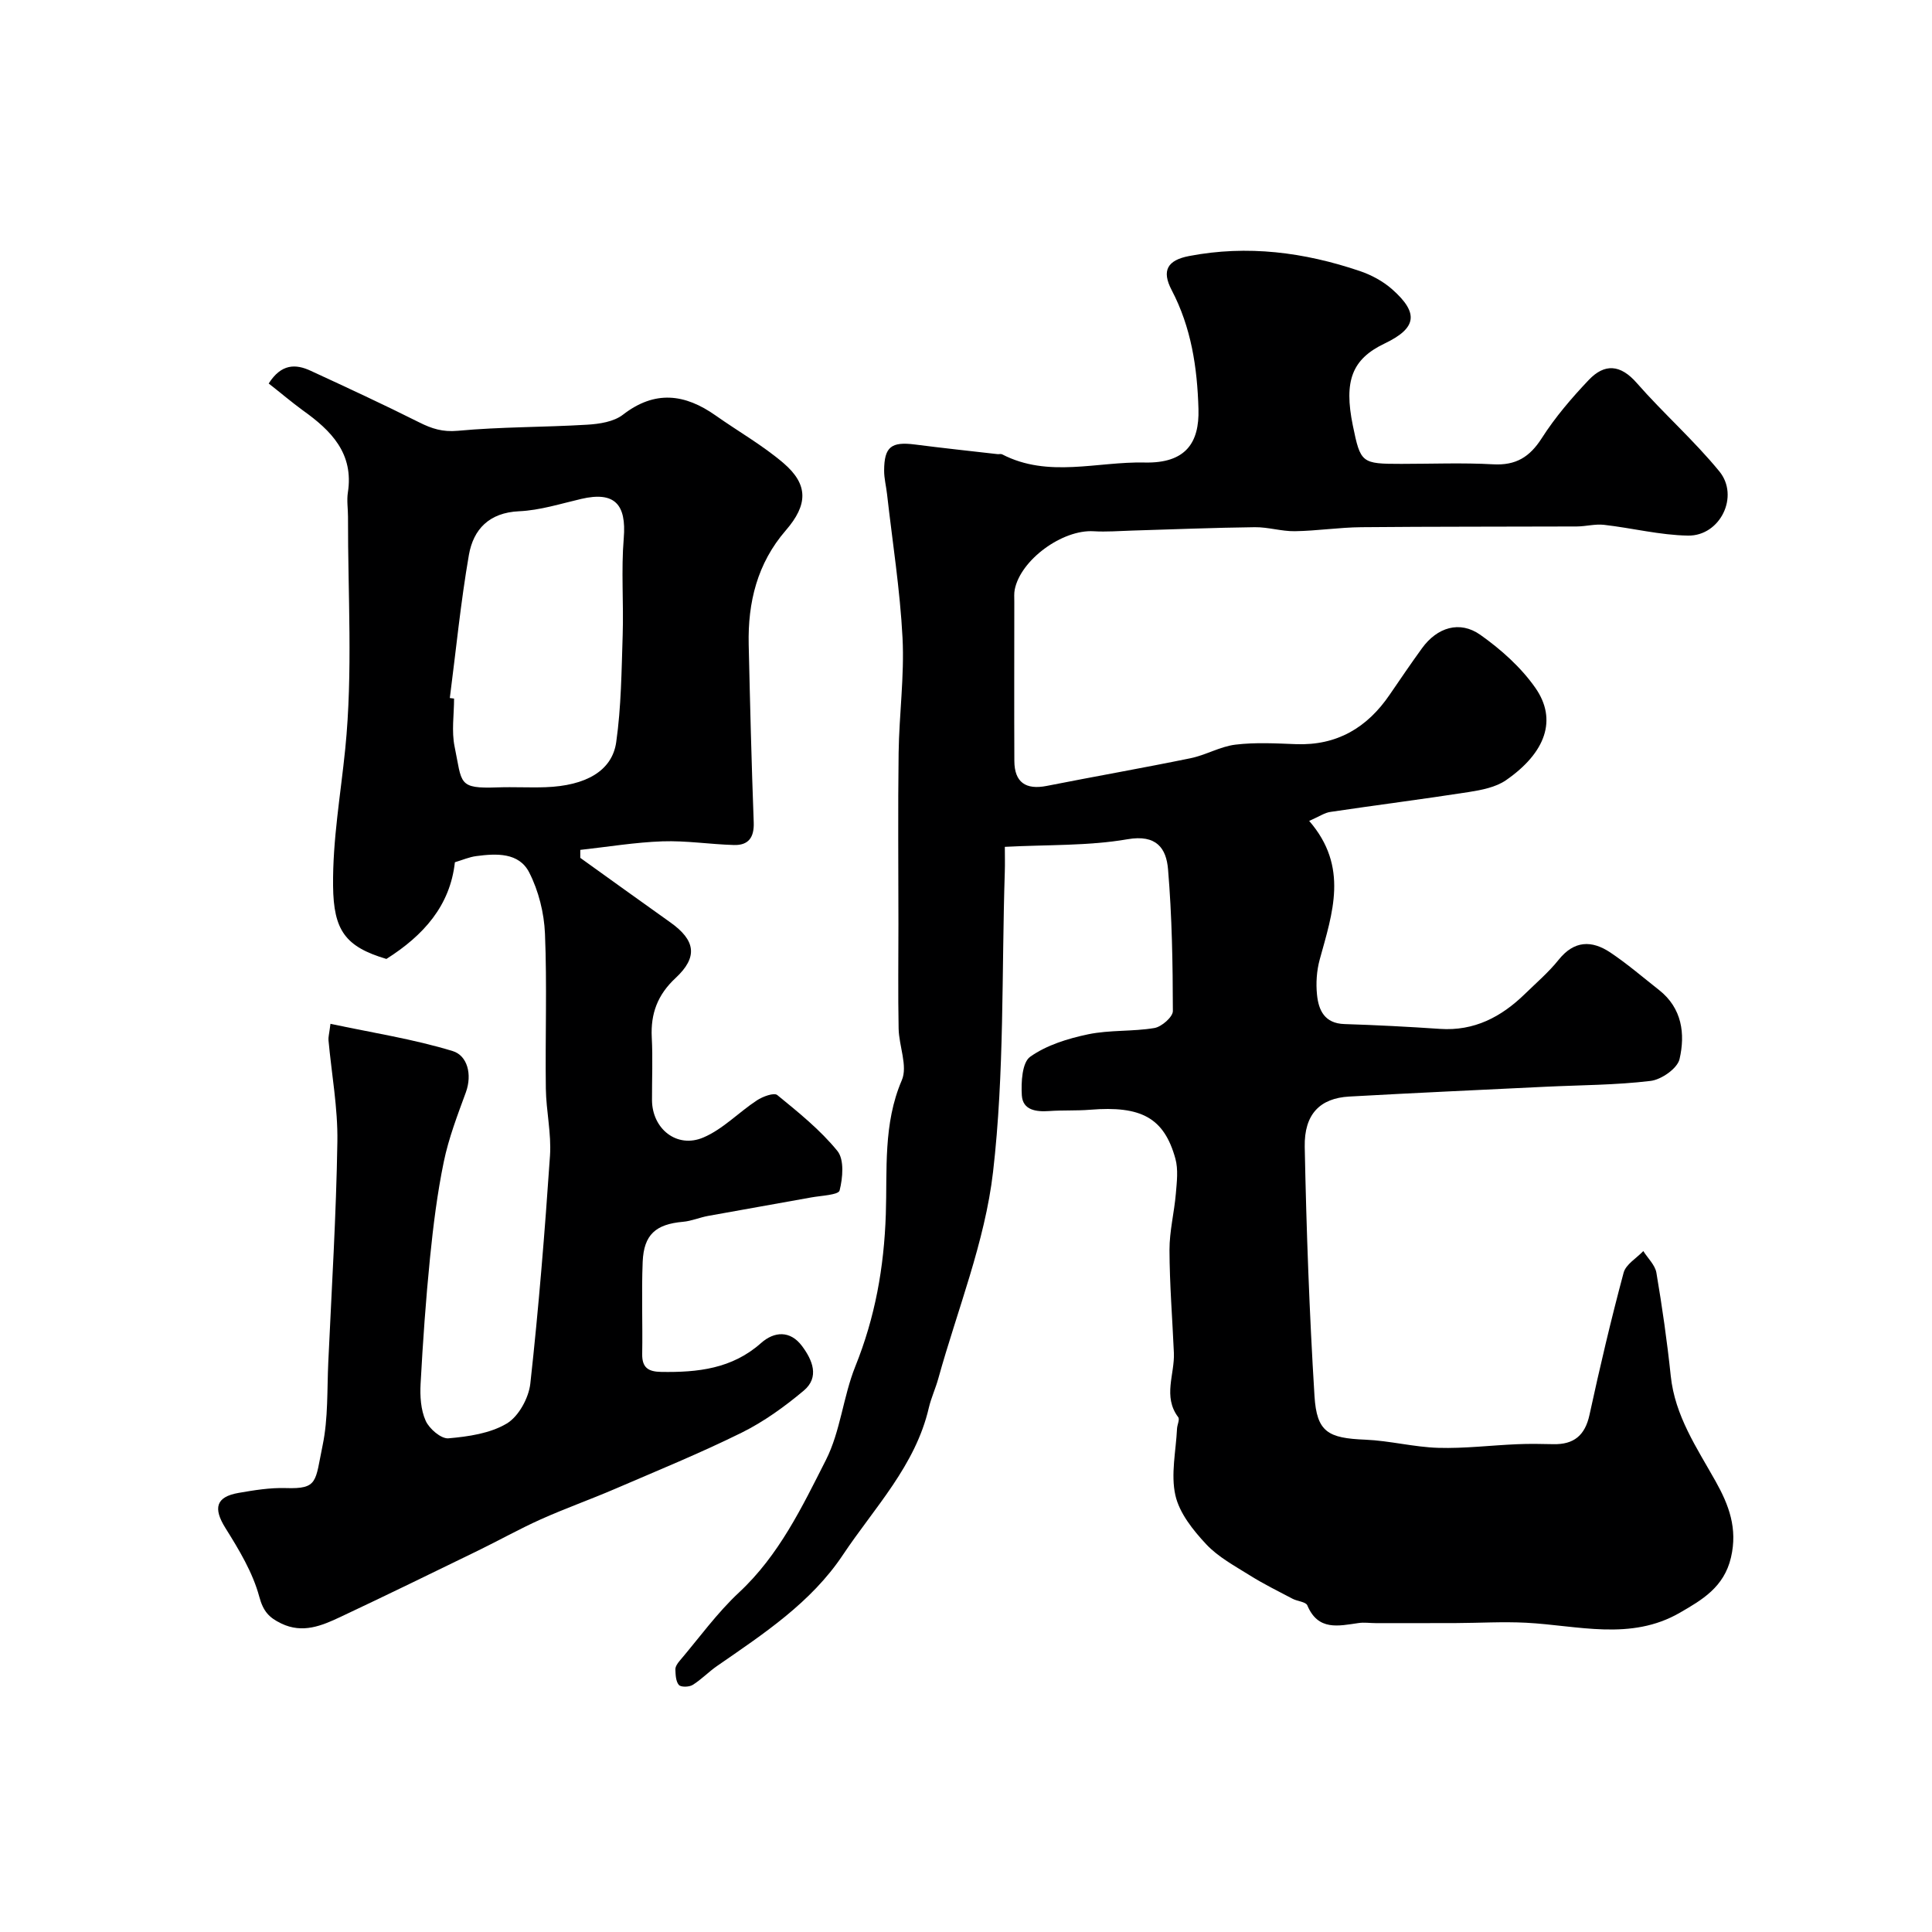 <svg enable-background="new 0 0 400 400" viewBox="0 0 400 400" xmlns="http://www.w3.org/2000/svg"><path d="m271.05 169.96c8.25 9.5 4.82 19.08 2.18 28.71-.63 2.31-.8 4.87-.56 7.25.32 3.25 1.58 5.97 5.67 6.1 6.6.21 13.21.55 19.8 1 7.08.48 12.68-2.47 17.56-7.22 2.39-2.33 4.95-4.52 7.02-7.11 3.21-4 6.84-4.04 10.66-1.5 3.53 2.36 6.78 5.16 10.12 7.79 4.76 3.75 5.44 9.08 4.23 14.3-.45 1.93-3.75 4.24-5.98 4.51-7.2.87-14.51.86-21.77 1.21-13.55.66-27.11 1.27-40.65 2.03-6.01.34-9.33 3.62-9.2 10.41.34 17.2.96 34.4 2.02 51.57.46 7.52 2.84 8.75 10.52 9.06 5.05.21 10.07 1.54 15.12 1.69 5.42.16 10.85-.52 16.29-.75 2.5-.11 5-.07 7.5-.01 4.25.1 6.58-1.79 7.51-6.08 2.14-9.85 4.45-19.68 7.06-29.41.46-1.74 2.67-3.01 4.08-4.49.93 1.49 2.44 2.89 2.71 4.49 1.2 7.08 2.22 14.2 2.97 21.35.86 8.28 5.4 14.89 9.29 21.83 2.74 4.89 4.59 9.74 3.18 15.77-1.44 6.16-5.99 8.78-10.57 11.43-10.2 5.9-21.12 2.64-31.84 2.08-4.85-.25-9.72.05-14.58.07-5.53.02-11.07.01-16.6.01-1.17 0-2.35-.19-3.49-.02-4.17.59-8.39 1.68-10.63-3.65-.31-.75-2.04-.84-3.05-1.37-2.98-1.57-6.01-3.06-8.85-4.84-3.14-1.97-6.56-3.8-9.04-6.45-2.71-2.9-5.55-6.44-6.38-10.14-.98-4.35.12-9.17.34-13.79.04-.81.6-1.91.25-2.37-3.23-4.29-.71-8.89-.9-13.33-.31-7.1-.89-14.2-.91-21.3-.01-3.89.99-7.78 1.32-11.69.2-2.4.52-4.97-.1-7.22-2.34-8.45-7.07-10.98-17.65-10.12-2.81.23-5.66.07-8.47.27-2.7.19-5.47-.17-5.67-3.23-.17-2.72.05-6.82 1.73-8.01 3.41-2.42 7.81-3.77 12-4.65 4.47-.93 9.2-.54 13.72-1.3 1.49-.25 3.83-2.3 3.82-3.52-.02-9.79-.18-19.6-1-29.34-.36-4.34-2.38-7.27-8.41-6.22-8.09 1.4-16.47 1.1-25.38 1.57 0 1.73.05 3.5-.01 5.27-.66 20.7-.06 41.54-2.43 62.04-1.68 14.51-7.39 28.55-11.34 42.79-.56 2.03-1.47 3.97-1.95 6.01-2.77 12-11.26 20.68-17.78 30.46-6.61 9.93-16.47 16.38-26.09 23.04-1.75 1.21-3.24 2.8-5.04 3.91-.73.45-2.42.49-2.85 0-.64-.74-.68-2.1-.72-3.21-.02-.57.43-1.25.84-1.73 4.07-4.79 7.78-9.96 12.35-14.22 8.28-7.71 13.03-17.67 17.96-27.38 3.03-5.96 3.58-13.13 6.1-19.4 4.1-10.18 5.95-20.45 6.32-31.52.31-9.14-.58-18.71 3.31-27.74 1.26-2.92-.59-7.09-.66-10.69-.14-7.2-.04-14.4-.04-21.6 0-11.83-.12-23.66.04-35.49.11-7.94 1.21-15.9.81-23.79-.51-9.96-2.09-19.87-3.21-29.8-.18-1.62-.61-3.24-.6-4.86.02-4.91 1.47-6.02 6.38-5.39 5.68.73 11.38 1.34 17.07 1.99.33.04.72-.09.99.05 9.55 4.95 19.69 1.46 29.5 1.69 8.49.19 11.34-4.08 11.14-11.07-.25-8.66-1.5-16.89-5.55-24.63-2.14-4.08-.85-6.19 3.6-7.05 12.09-2.32 23.84-.79 35.34 3.1 2.41.81 4.85 2.13 6.74 3.81 5.57 4.94 5.03 8.03-1.59 11.2-6.74 3.22-8.48 7.71-6.58 16.98 1.6 7.79 1.79 7.94 10.06 7.94 6.33 0 12.68-.26 18.99.09 4.71.26 7.57-1.5 10.08-5.43 2.76-4.32 6.17-8.3 9.71-12.03 3.26-3.43 6.54-3.27 9.94.62 5.5 6.28 11.83 11.86 17.1 18.3 4.22 5.16.16 13.4-6.47 13.3-5.81-.09-11.59-1.57-17.41-2.23-1.84-.21-3.76.33-5.64.34-14.86.06-29.72.01-44.58.15-4.6.04-9.19.76-13.78.83-2.76.04-5.53-.86-8.29-.83-8.47.1-16.94.45-25.41.7-2.66.08-5.33.3-7.97.14-6.45-.39-15.1 5.89-16.33 12.07-.16.8-.09 1.66-.09 2.49 0 11-.04 22 .01 32.99.02 4.43 2.35 6.04 6.73 5.17 9.91-1.96 19.87-3.7 29.76-5.73 3.16-.65 6.13-2.43 9.29-2.81 4.13-.5 8.36-.26 12.54-.1 8.47.31 14.72-3.4 19.38-10.23 2.21-3.23 4.41-6.47 6.71-9.64 3.11-4.29 7.78-5.79 12.06-2.77 4.29 3.03 8.44 6.74 11.42 11.01 4.55 6.54 2.15 13.38-6.11 19.1-2.12 1.46-5.03 2.02-7.67 2.44-9.52 1.48-19.08 2.69-28.61 4.11-1.2.14-2.33.94-4.46 1.87z" fill="#000001"/><path d="m55.63 79.4c2.6-4.09 5.56-4.09 8.68-2.64 7.53 3.48 15.06 6.96 22.47 10.68 2.61 1.31 4.86 2.04 8.01 1.75 8.88-.83 17.85-.72 26.77-1.26 2.53-.15 5.51-.6 7.4-2.06 6.63-5.14 12.84-4.34 19.23.17 4.66 3.29 9.69 6.14 14.01 9.83 5.2 4.45 5.09 8.63.49 13.94-5.9 6.81-7.88 14.89-7.68 23.65.28 12.27.58 24.53 1.04 36.79.12 3.14-1.09 4.79-4.11 4.7-4.93-.14-9.87-.93-14.79-.76-5.68.2-11.34 1.15-17.01 1.77v1.65c6.21 4.45 12.39 8.92 18.62 13.34 5.25 3.72 5.79 7.19 1.1 11.55-3.71 3.45-5.17 7.35-4.92 12.28.23 4.32.03 8.66.05 12.99.03 5.93 5.14 10.07 10.62 7.74 4.06-1.72 7.33-5.22 11.11-7.7 1.19-.78 3.53-1.65 4.21-1.09 4.39 3.59 8.91 7.22 12.45 11.58 1.44 1.78 1.11 5.58.45 8.18-.24.93-3.82 1.06-5.9 1.44-7.1 1.3-14.22 2.52-21.32 3.82-1.76.32-3.45 1.07-5.21 1.22-5.62.5-8.1 2.63-8.34 8.28-.26 6.35.01 12.72-.1 19.07-.05 2.88 1.28 3.69 3.96 3.73 7.52.12 14.65-.64 20.65-5.98 2.71-2.41 6.02-2.66 8.47.61 2.17 2.9 3.69 6.47.35 9.26-3.95 3.31-8.24 6.41-12.84 8.69-8.58 4.24-17.47 7.87-26.27 11.66-5.07 2.18-10.29 4.03-15.33 6.29-4.41 1.98-8.65 4.36-13 6.48-9.49 4.62-18.97 9.25-28.51 13.74-3.85 1.81-7.78 3.46-12.2 1.34-2.49-1.2-3.73-2.46-4.56-5.55-1.35-5.02-4.21-9.75-7.02-14.24-2.53-4.06-2-6.43 2.73-7.25 3.22-.56 6.52-1.1 9.76-1 6.76.22 6.08-1.33 7.65-8.87 1.16-5.59.9-11.49 1.17-17.25.7-15.2 1.64-30.39 1.88-45.6.11-6.99-1.2-14-1.84-21-.06-.62.14-1.26.41-3.4 8.68 1.85 17.17 3.16 25.3 5.64 3.03.92 4.09 4.81 2.73 8.55-1.73 4.72-3.56 9.48-4.57 14.38-1.35 6.54-2.18 13.21-2.85 19.87-.87 8.67-1.48 17.37-1.95 26.07-.14 2.56.03 5.4 1.05 7.67.74 1.66 3.19 3.77 4.71 3.64 4.13-.36 8.64-1.01 12.09-3.07 2.45-1.47 4.54-5.29 4.87-8.28 1.73-15.68 3-31.42 4.07-47.16.31-4.6-.8-9.28-.86-13.92-.14-10.69.26-21.39-.18-32.07-.18-4.28-1.32-8.85-3.26-12.65-2.13-4.18-6.81-3.95-10.99-3.39-1.43.19-2.8.79-4.4 1.27-.99 9-6.48 15.14-14.18 20.02-8.47-2.52-10.95-5.87-11.04-15.13-.1-9.57 1.57-18.94 2.52-28.38 1.6-15.87.53-32.02.57-48.05 0-1.67-.28-3.37-.03-4.99 1.27-8.13-3.46-12.85-9.34-17.04-2.35-1.72-4.58-3.62-7.05-5.55zm37.5 65.12c.29.04.59.08.88.11 0 3.33-.55 6.76.11 9.95 1.58 7.63.6 8.74 8.89 8.44 3.32-.12 6.65.08 9.97-.04 8.27-.3 13.75-3.35 14.6-9.32 1.04-7.31 1.1-14.79 1.34-22.2.21-6.67-.33-13.39.22-20.02.59-7.08-1.93-9.74-8.78-8.15-4.27.99-8.56 2.37-12.89 2.56-6.19.28-9.46 3.73-10.39 9.04-1.7 9.8-2.67 19.74-3.95 29.63z" fill="#000001"/></svg>